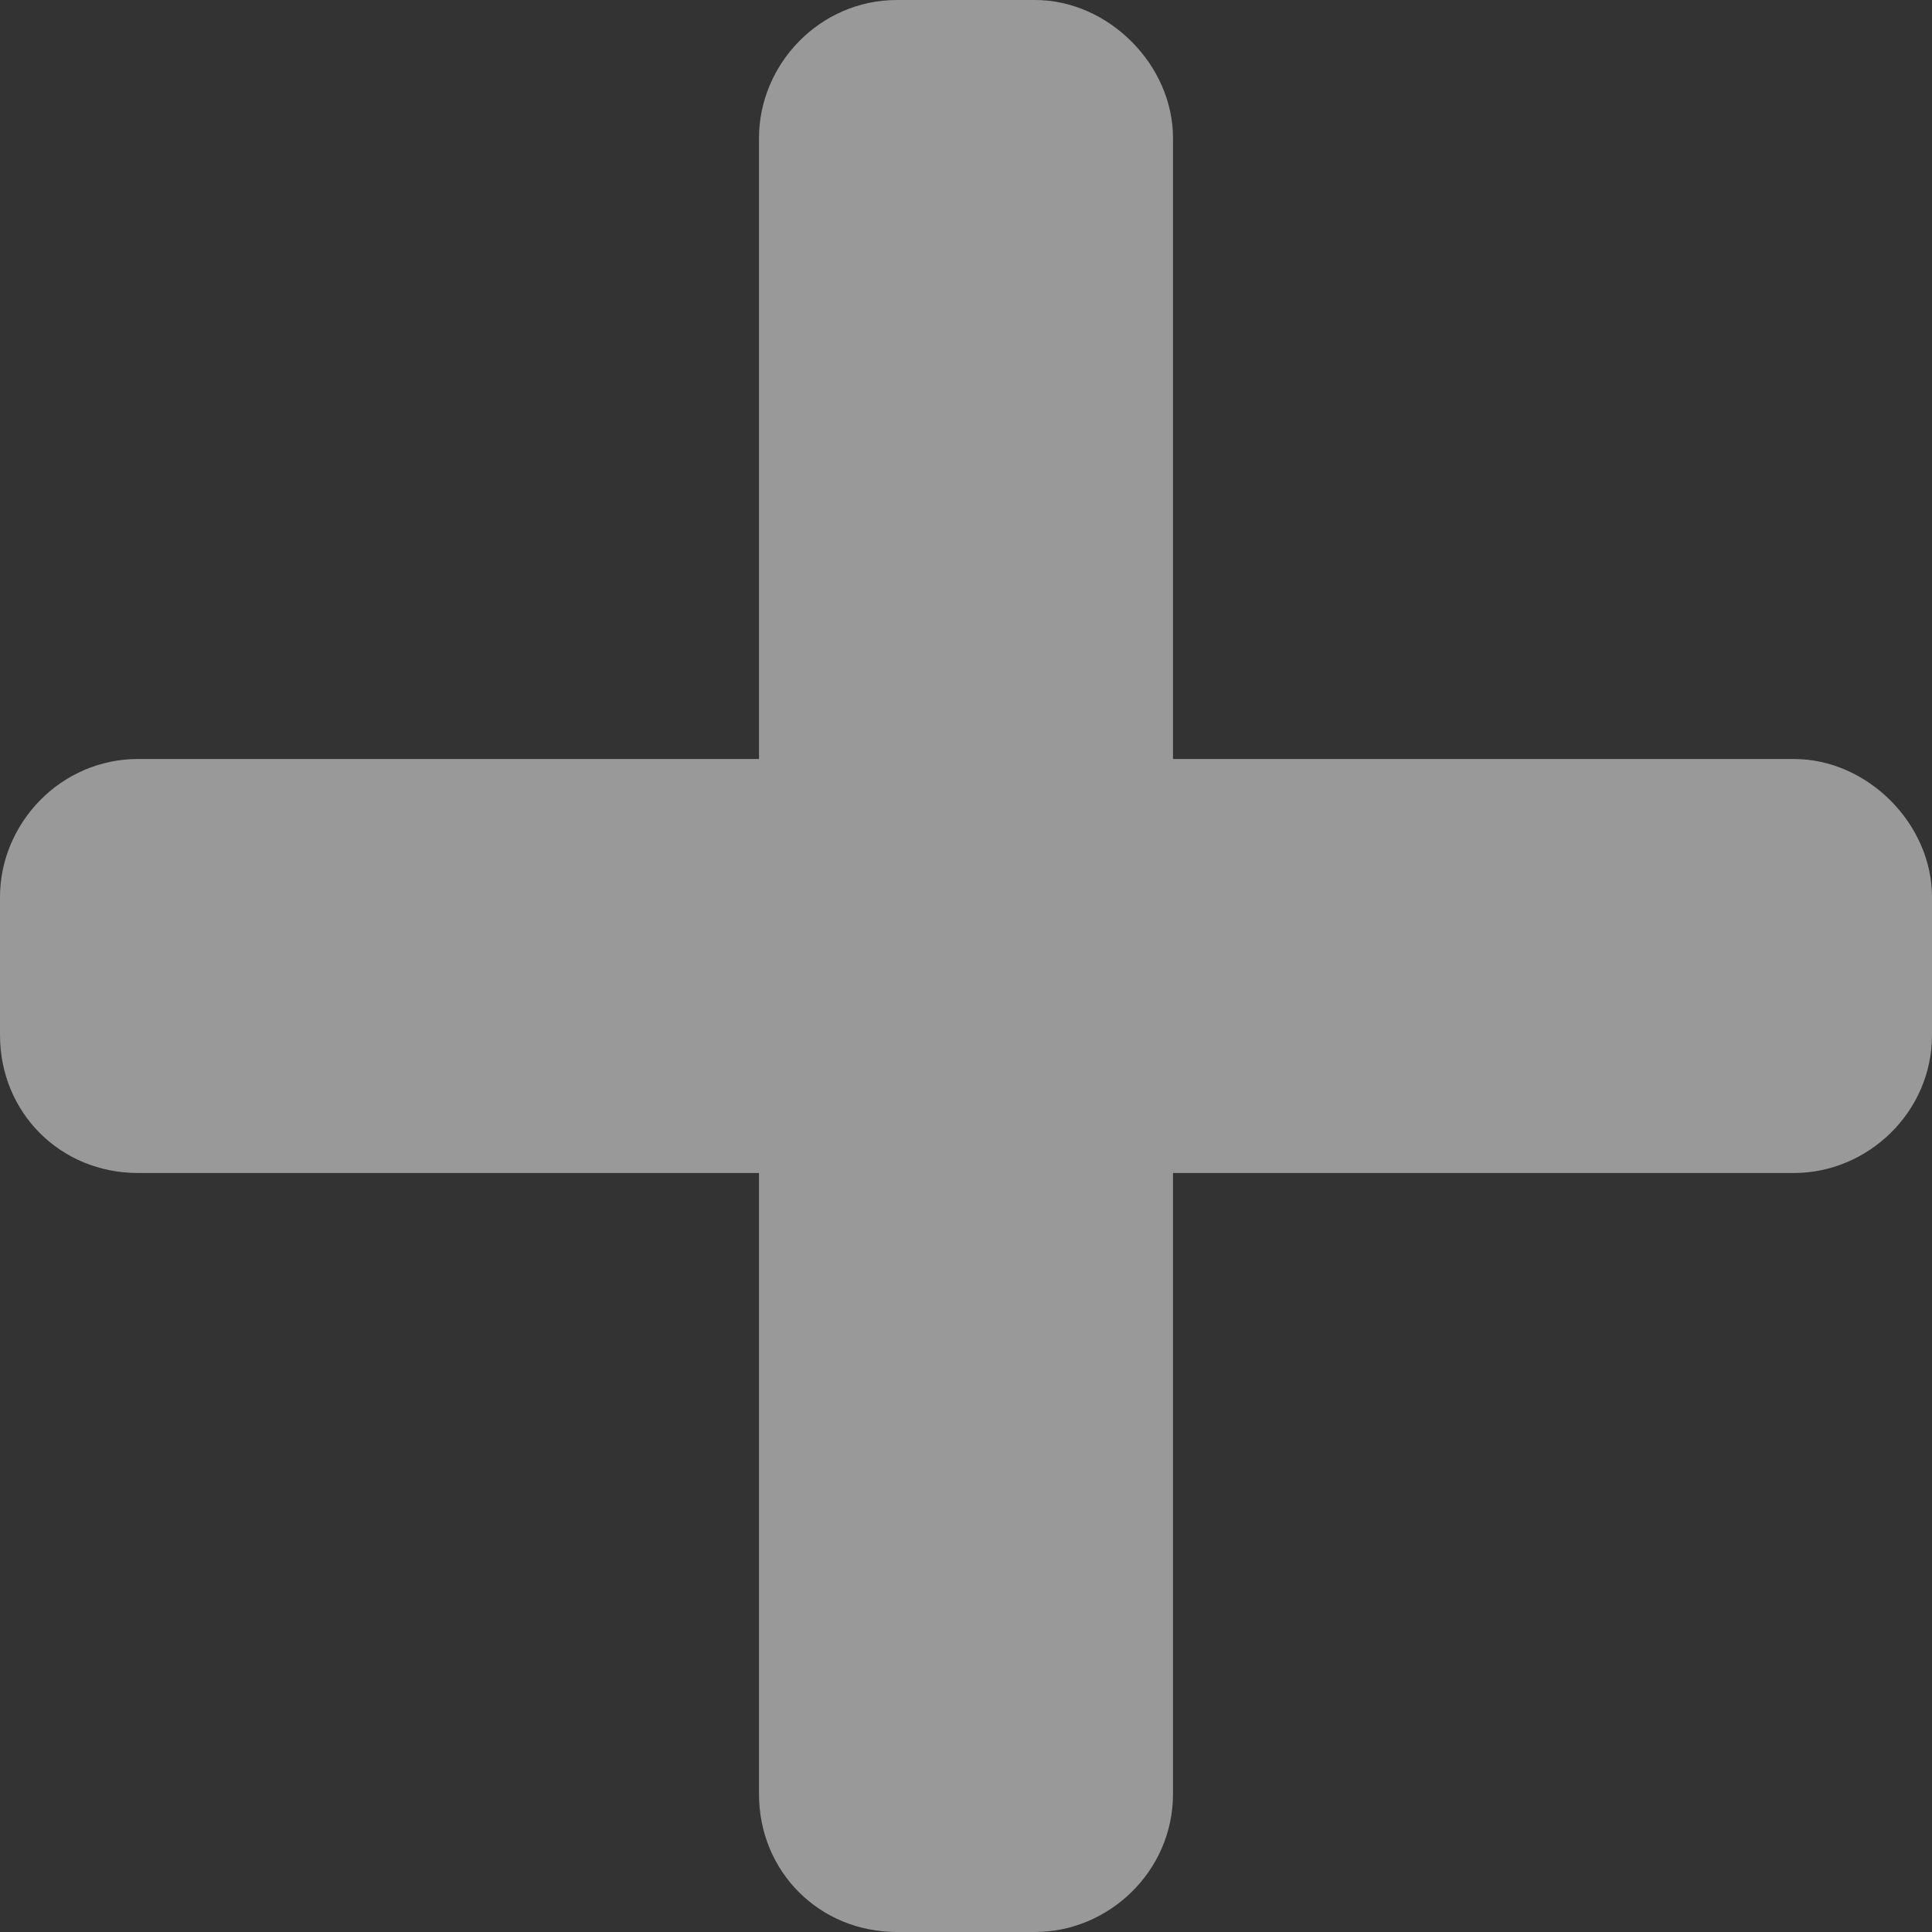 <svg width="42" height="42" viewBox="0 0 42 42" fill="none" xmlns="http://www.w3.org/2000/svg">
<rect x="0" y="0" width="42" height="42" fill="#333333" stroke="none"/>
<path opacity="0.5" d="M39 16.5H25.5V3C25.5 1.406 24.094 0 22.5 0H19.5C17.812 0 16.5 1.406 16.5 3V16.5H3C1.312 16.5 0 17.906 0 19.5V22.5C0 24.188 1.312 25.5 3 25.5H16.5V39C16.5 40.688 17.812 42 19.5 42H22.5C24.094 42 25.5 40.688 25.5 39V25.5H39C40.594 25.5 42 24.188 42 22.5V19.5C42 17.906 40.594 16.5 39 16.5Z" fill="white"/>
</svg>
